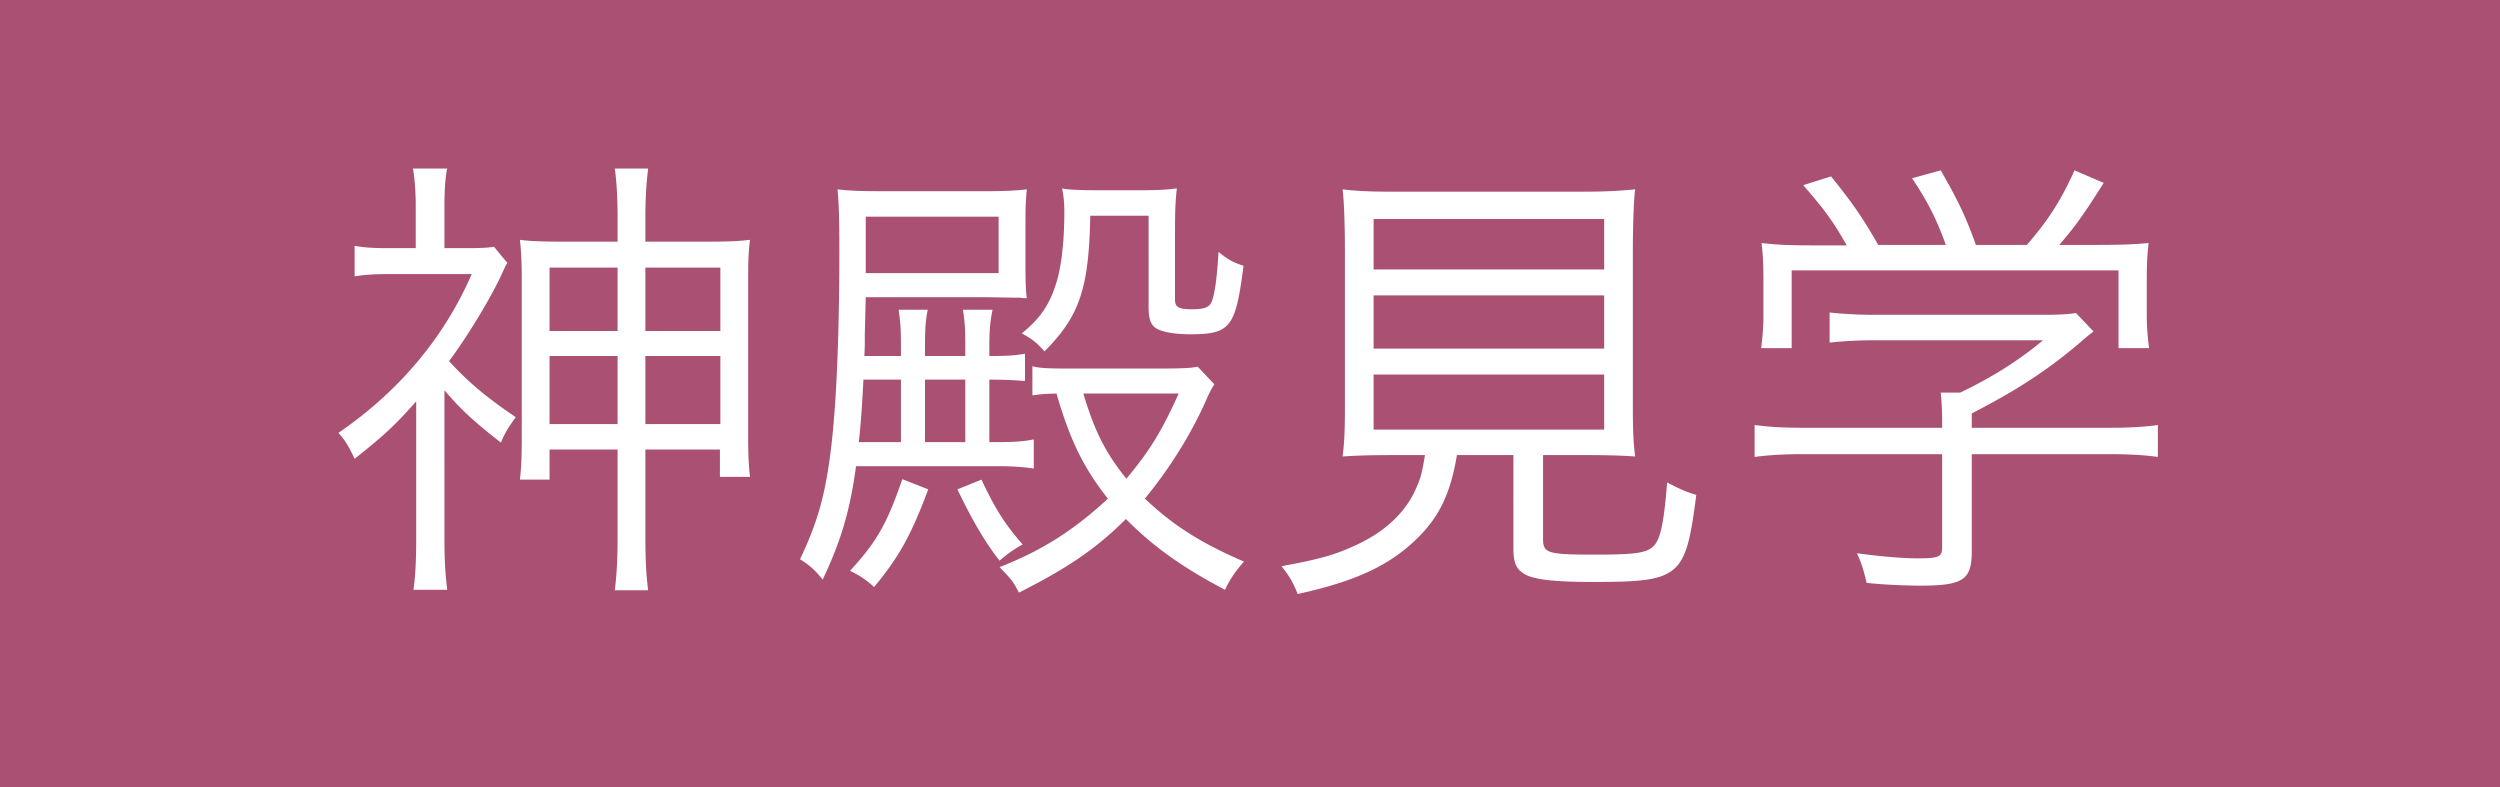 <svg width="54" height="17" viewBox="0 0 54 17" xmlns="http://www.w3.org/2000/svg"><title>fair_pct_05</title><g fill="none" fill-rule="evenodd"><path fill="#AA5073" d="M0 17h54V0H0z"/><path d="M9.6 8.43c.36.42.64.68 1.22 1.13.08-.2.17-.34.32-.55-.64-.43-1.04-.77-1.44-1.21.39-.52.88-1.33 1.12-1.84.1-.22.1-.22.14-.28l-.29-.35c-.11.02-.28.03-.57.03h-.5v-.93c0-.31.02-.62.06-.79h-.74c.04.22.06.55.06.78v.94h-.57c-.35 0-.52-.01-.75-.05v.66c.24-.04.45-.05.78-.05h1.75c-.6 1.38-1.58 2.54-2.88 3.43.16.18.22.29.35.56.63-.5.86-.71 1.33-1.24v2.99c0 .45-.02.83-.06 1.08h.73c-.04-.34-.06-.63-.06-1.08V8.43zm3.74-3.21V4.7c0-.43-.02-.76-.06-1.06H14c-.04.34-.06.63-.06 1.07v.51h1.28c.51 0 .74-.01.98-.04-.03.24-.04.43-.04.88v3.33c0 .42.01.65.04.91h-.65v-.59h-1.61v1.9c0 .48.02.84.06 1.14h-.72c.04-.34.06-.66.06-1.12V9.71h-1.47v.65h-.64c.03-.26.04-.5.04-.91V6.06c0-.4-.01-.61-.04-.88.22.03.48.04.98.04h1.13zm0 .56h-1.47v1.37h1.47V5.78zm0 1.91h-1.47v1.47h1.47V7.69zm.6 1.47h1.62V7.69h-1.62v1.47zm0-2.01h1.62V5.78h-1.62v1.37zm11.93.77l.36.38c-.07.11-.13.23-.18.35-.33.74-.78 1.46-1.32 2.12.61.58 1.21.96 2.14 1.36-.17.19-.31.39-.41.61-.91-.48-1.55-.93-2.14-1.53-.64.64-1.26 1.06-2.31 1.59-.14-.26-.15-.27-.42-.55.92-.36 1.61-.8 2.34-1.48-.53-.67-.82-1.27-1.11-2.27-.29.01-.29.01-.52.04v-.63c.13.04.34.05.71.05h2.11c.4 0 .61-.01.75-.04zm-.41.58H23.4c.24.8.47 1.27.93 1.84.5-.6.75-1 1.13-1.84zm-3.92 1.57h-3.05c-.13.96-.32 1.6-.72 2.45-.16-.2-.28-.31-.49-.44.39-.82.56-1.43.68-2.48.11-.94.17-2.44.17-4.19 0-.63-.01-1.03-.04-1.32.28.03.45.04 1.05.04h2.11c.42 0 .67-.01.93-.04-.02.18-.03.34-.03.73v.93c0 .35.01.59.03.69-.06 0-.11 0-.14-.01-.1 0-.1 0-.71-.01H18.7l-.02.79c0 .3 0 .3-.01.48h.79v-.21c0-.41-.01-.5-.05-.79h.63c-.05.24-.06.42-.06.79v.21h.87v-.21c0-.4-.01-.51-.05-.79h.64c-.05.24-.07.42-.07.79v.21c.39 0 .54-.01.77-.05v.59c-.24-.02-.48-.03-.77-.03v1.35h.18c.37 0 .6-.02.78-.06v.63a5.24 5.24 0 0 0-.79-.05zm-2.99-.52h.91V8.2h-.81c-.02.4-.05.91-.1 1.35zm1.43 0h.87V8.2h-.87v1.35zM18.7 4.68V5.9h2.87V4.68H18.7zm.79 5.67l.56.22c-.37.99-.63 1.46-1.17 2.11a1.98 1.98 0 0 0-.52-.35c.58-.63.8-1.02 1.13-1.98zm1.19.22l.52-.21c.28.6.5.96.89 1.4-.22.12-.32.2-.5.35-.3-.38-.59-.87-.91-1.54zm4.7-5.55v1.45c0 .17.08.21.37.21.26 0 .37-.04.42-.16.07-.16.12-.55.15-1.08.19.16.32.23.54.3-.17 1.33-.28 1.48-1.15 1.48-.27 0-.49-.03-.63-.08-.21-.07-.27-.2-.27-.52V4.66h-1.26c-.03 1.57-.23 2.17-.99 2.93-.17-.19-.24-.25-.49-.39.43-.34.65-.69.79-1.25.08-.33.13-.82.13-1.37 0-.17-.01-.32-.05-.51.14.03.43.04.82.04h.81c.41 0 .6-.01.85-.04-.03.26-.04.5-.04.95zm5.4 4.81h-.65c-.56 0-.82.01-1.13.03.04-.31.05-.59.05-1.05V5.42c0-.58-.02-1.11-.05-1.33.33.04.64.05 1.07.05h4.18c.41 0 .78-.02 1.07-.05-.03.21-.05.77-.05 1.33v3.39c0 .47.01.75.05 1.05-.28-.02-.58-.03-1.12-.03h-.87v1.81c0 .31.1.34 1.12.34.95 0 1.18-.04 1.32-.25.11-.17.18-.53.24-1.31.28.15.43.21.63.27-.23 1.79-.34 1.88-2.24 1.88-.82 0-1.27-.05-1.47-.17-.18-.11-.24-.24-.24-.56V9.83h-1.22c-.14.83-.38 1.34-.88 1.82-.59.57-1.32.91-2.56 1.18-.1-.25-.18-.39-.35-.6.76-.14 1.11-.23 1.53-.42.69-.3 1.16-.74 1.39-1.29.09-.21.11-.28.18-.69zm-1.11-5.1v1.09h4.98V4.73h-4.98zm0 1.65v1.15h4.98V6.38h-4.98zm0 1.71v1.19h4.98V8.09h-4.98zm9.52-2.79h.7c-.29-.51-.47-.76-.94-1.3l.6-.19c.46.57.67.87 1.02 1.48h1.46c-.19-.53-.38-.92-.73-1.44l.62-.17c.38.66.54 1 .76 1.61h1.1c.47-.54.74-.97 1.03-1.61l.63.27c-.42.67-.63.96-.96 1.34h.78c.58 0 .8-.01 1.15-.04-.03.26-.04.46-.04.83v.74c0 .23.02.47.05.7h-.66V5.84H38.7v1.68h-.66c.03-.23.05-.45.05-.7v-.74c0-.37-.01-.57-.04-.83.37.04.59.05 1.14.05zm3.4 4.51v2.1c0 .62-.19.74-1.12.74-.28 0-.8-.02-1.15-.06-.07-.29-.11-.42-.21-.64.51.07.98.11 1.31.11.46 0 .53-.03.53-.24V9.81h-3c-.44 0-.75.02-1.05.06v-.69c.29.04.61.06 1.04.06h3.01v-.17c0-.2-.01-.38-.03-.59h.42c.69-.33 1.26-.69 1.79-1.13h-3.66c-.34 0-.68.02-.95.05v-.65c.28.03.6.05.97.05h3.61c.37 0 .57-.01.74-.04l.38.4c-.13.1-.13.1-.35.29-.67.56-1.29.97-2.28 1.48v.31h2.97c.45 0 .77-.02 1.05-.06v.69c-.28-.04-.62-.06-1.06-.06h-2.96z" fill="#FFF"/></g></svg>